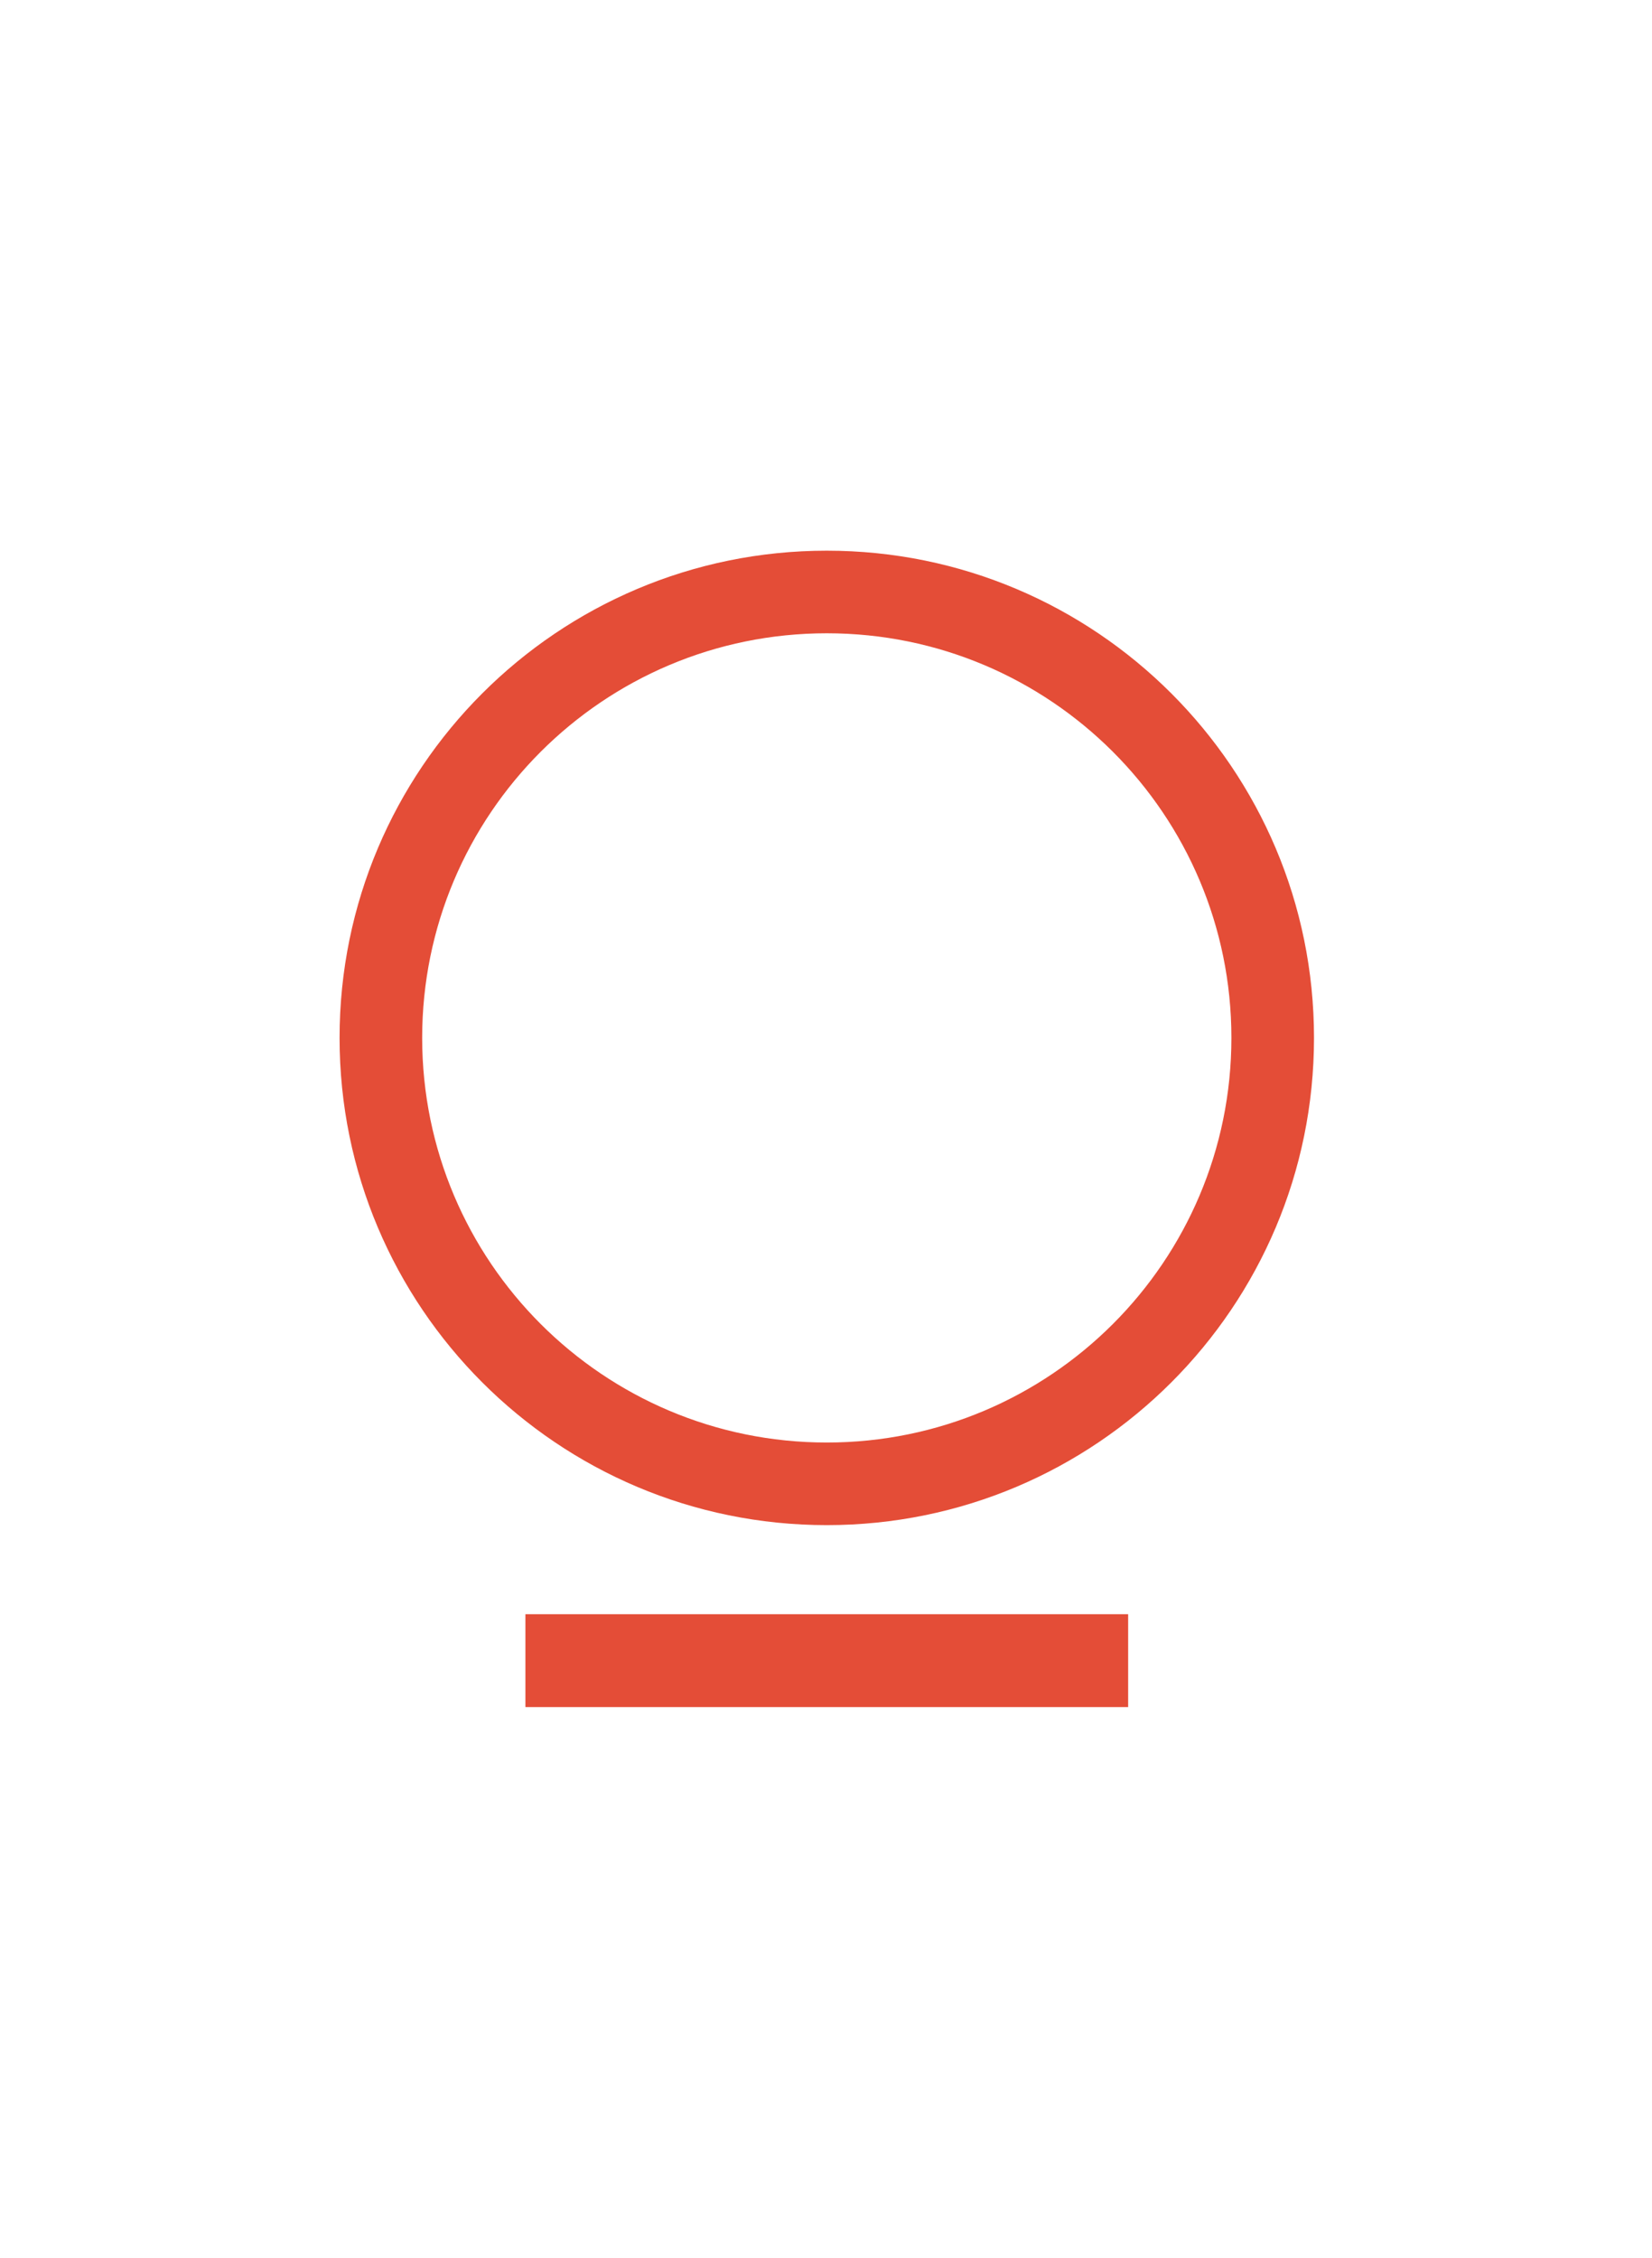 <svg width="60" height="82" viewBox="0 0 60 82" fill="none" xmlns="http://www.w3.org/2000/svg">
<path d="M30.029 20C39.801 20 47.724 27.922 47.724 37.695C47.724 47.468 39.801 55.391 30.029 55.391C20.256 55.391 12.333 47.468 12.333 37.695C12.333 27.922 20.256 20 30.029 20ZM30.029 23C21.913 23 15.333 29.579 15.333 37.695C15.333 45.811 21.913 52.391 30.029 52.391C38.145 52.391 44.724 45.811 44.724 37.695C44.724 29.579 38.145 23 30.029 23ZM40.974 58.625V62H19.083V58.625H40.974Z" fill="#E44D37"/>
</svg>
